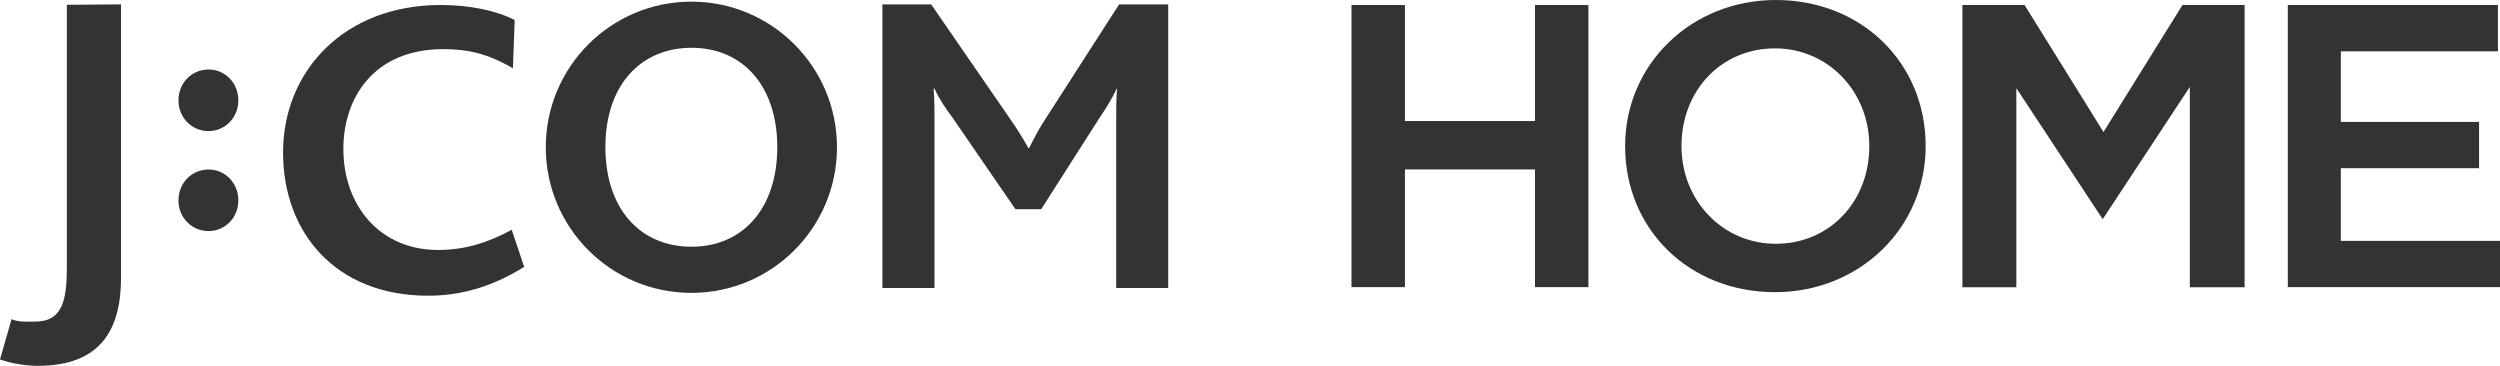 <?xml version="1.0" encoding="UTF-8"?>
<svg xmlns="http://www.w3.org/2000/svg" version="1.1" viewBox="0 0 270.224 39.54">
  <defs>
    <style>
      .cls-1 {
        fill: #333;
      }
    </style>
  </defs>
  <!-- Generator: Adobe Illustrator 28.6.0, SVG Export Plug-In . SVG Version: 1.2.0 Build 709)  -->
  <g>
    <g id="_レイヤー_1" data-name="レイヤー_1">
      <g>
        <g>
          <path class="cls-1" d="M90.469,15.917c0,8.704-7.041,15.74-15.736,15.74-8.702,0-15.739-7.036-15.739-15.74,0-8.691,7.037-15.738,15.739-15.738,8.695,0,15.736,7.047,15.736,15.738M74.746,5.166c-5.482,0-9.309,4.026-9.309,10.73,0,6.751,3.827,10.773,9.309,10.773,5.439,0,9.27-4.022,9.27-10.773,0-6.519-3.654-10.73-9.27-10.73"/>
          <path class="cls-1" d="M4.091,39.541c-1.386,0-2.924-.274-4.091-.687l1.247-4.347c.797.324,1.601.255,2.529.255,3.03,0,3.451-2.37,3.451-6.004V.517l5.855-.045v29.546c0,5.716-2.293,9.524-8.991,9.524"/>
          <path class="cls-1" d="M22.545,24.978c-1.809,0-3.255-1.441-3.255-3.306,0-1.913,1.446-3.35,3.255-3.35,1.771,0,3.218,1.437,3.218,3.35,0,1.865-1.448,3.306-3.218,3.306"/>
          <path class="cls-1" d="M22.545,14.171c-1.809,0-3.255-1.45-3.255-3.315,0-1.912,1.446-3.345,3.255-3.345,1.771,0,3.218,1.433,3.218,3.345,0,1.865-1.448,3.315-3.218,3.315"/>
          <path class="cls-1" d="M120.649,31.129V12.896c0-1.124,0-2.101.09-3.311h-.051c-.411.982-1.34,2.419-1.845,3.162l-6.301,9.867h-2.783l-6.88-10.013c-.617-.829-1.26-1.705-1.87-3.016h-.093c.093,1.26.093,2.234.093,3.162v18.383h-5.63V.472h5.27l8.462,12.275c.881,1.259,1.48,2.241,2.049,3.262h.079c.482-.979,1.027-2.055,1.926-3.408L120.964.472h5.308v30.658h-5.623Z"/>
          <path class="cls-1" d="M46.26,31.962c-9.994,0-15.665-6.835-15.665-15.479,0-8.79,6.595-15.943,17.047-15.943,3.117,0,5.999.602,7.989,1.626l-.187,5.216c-2.816-1.645-4.987-2.072-7.516-2.072-7.51,0-10.813,5.252-10.813,10.781,0,6.118,3.927,10.929,10.243,10.929,2.961,0,5.48-.839,7.954-2.185l1.345,4.012c-3.58,2.226-6.962,3.115-10.397,3.115"/>
        </g>
        <g>
          <polygon class="cls-1" points="165.915 31.037 171.689 31.037 171.689 .544 165.915 .544 165.915 13.083 151.858 13.083 151.858 .544 146.082 .544 146.082 31.037 151.858 31.037 151.858 18.315 165.915 18.315 165.915 31.037"/>
          <path class="cls-1" d="M191.948,0c-9.137,0-16.29,6.937-16.29,15.791,0,9.041,6.963,15.79,16.198,15.79,9.129,0,16.289-6.937,16.289-15.79,0-9.041-6.963-15.791-16.197-15.791ZM191.948,26.351c-5.72,0-10.197-4.638-10.197-10.561,0-6.059,4.341-10.561,10.106-10.561,5.714,0,10.196,4.638,10.196,10.561,0,6.059-4.346,10.561-10.104,10.561Z"/>
          <polygon class="cls-1" points="247.289 31.037 270.224 31.037 270.224 26.035 253.02 26.035 253.02 18.179 267.962 18.179 267.962 13.176 253.02 13.176 253.02 5.548 270.001 5.548 270.001 .544 247.289 .544 247.289 31.037"/>
          <path class="cls-1" d="M236.696,31.049h5.924V.54h-6.717l-8.538,13.73-8.532-13.73h-6.719v30.509h5.832V9.529l9.335,14.164,9.415-14.298v21.653Z"/>
        </g>
      </g>
    </g>
  </g>
</svg>